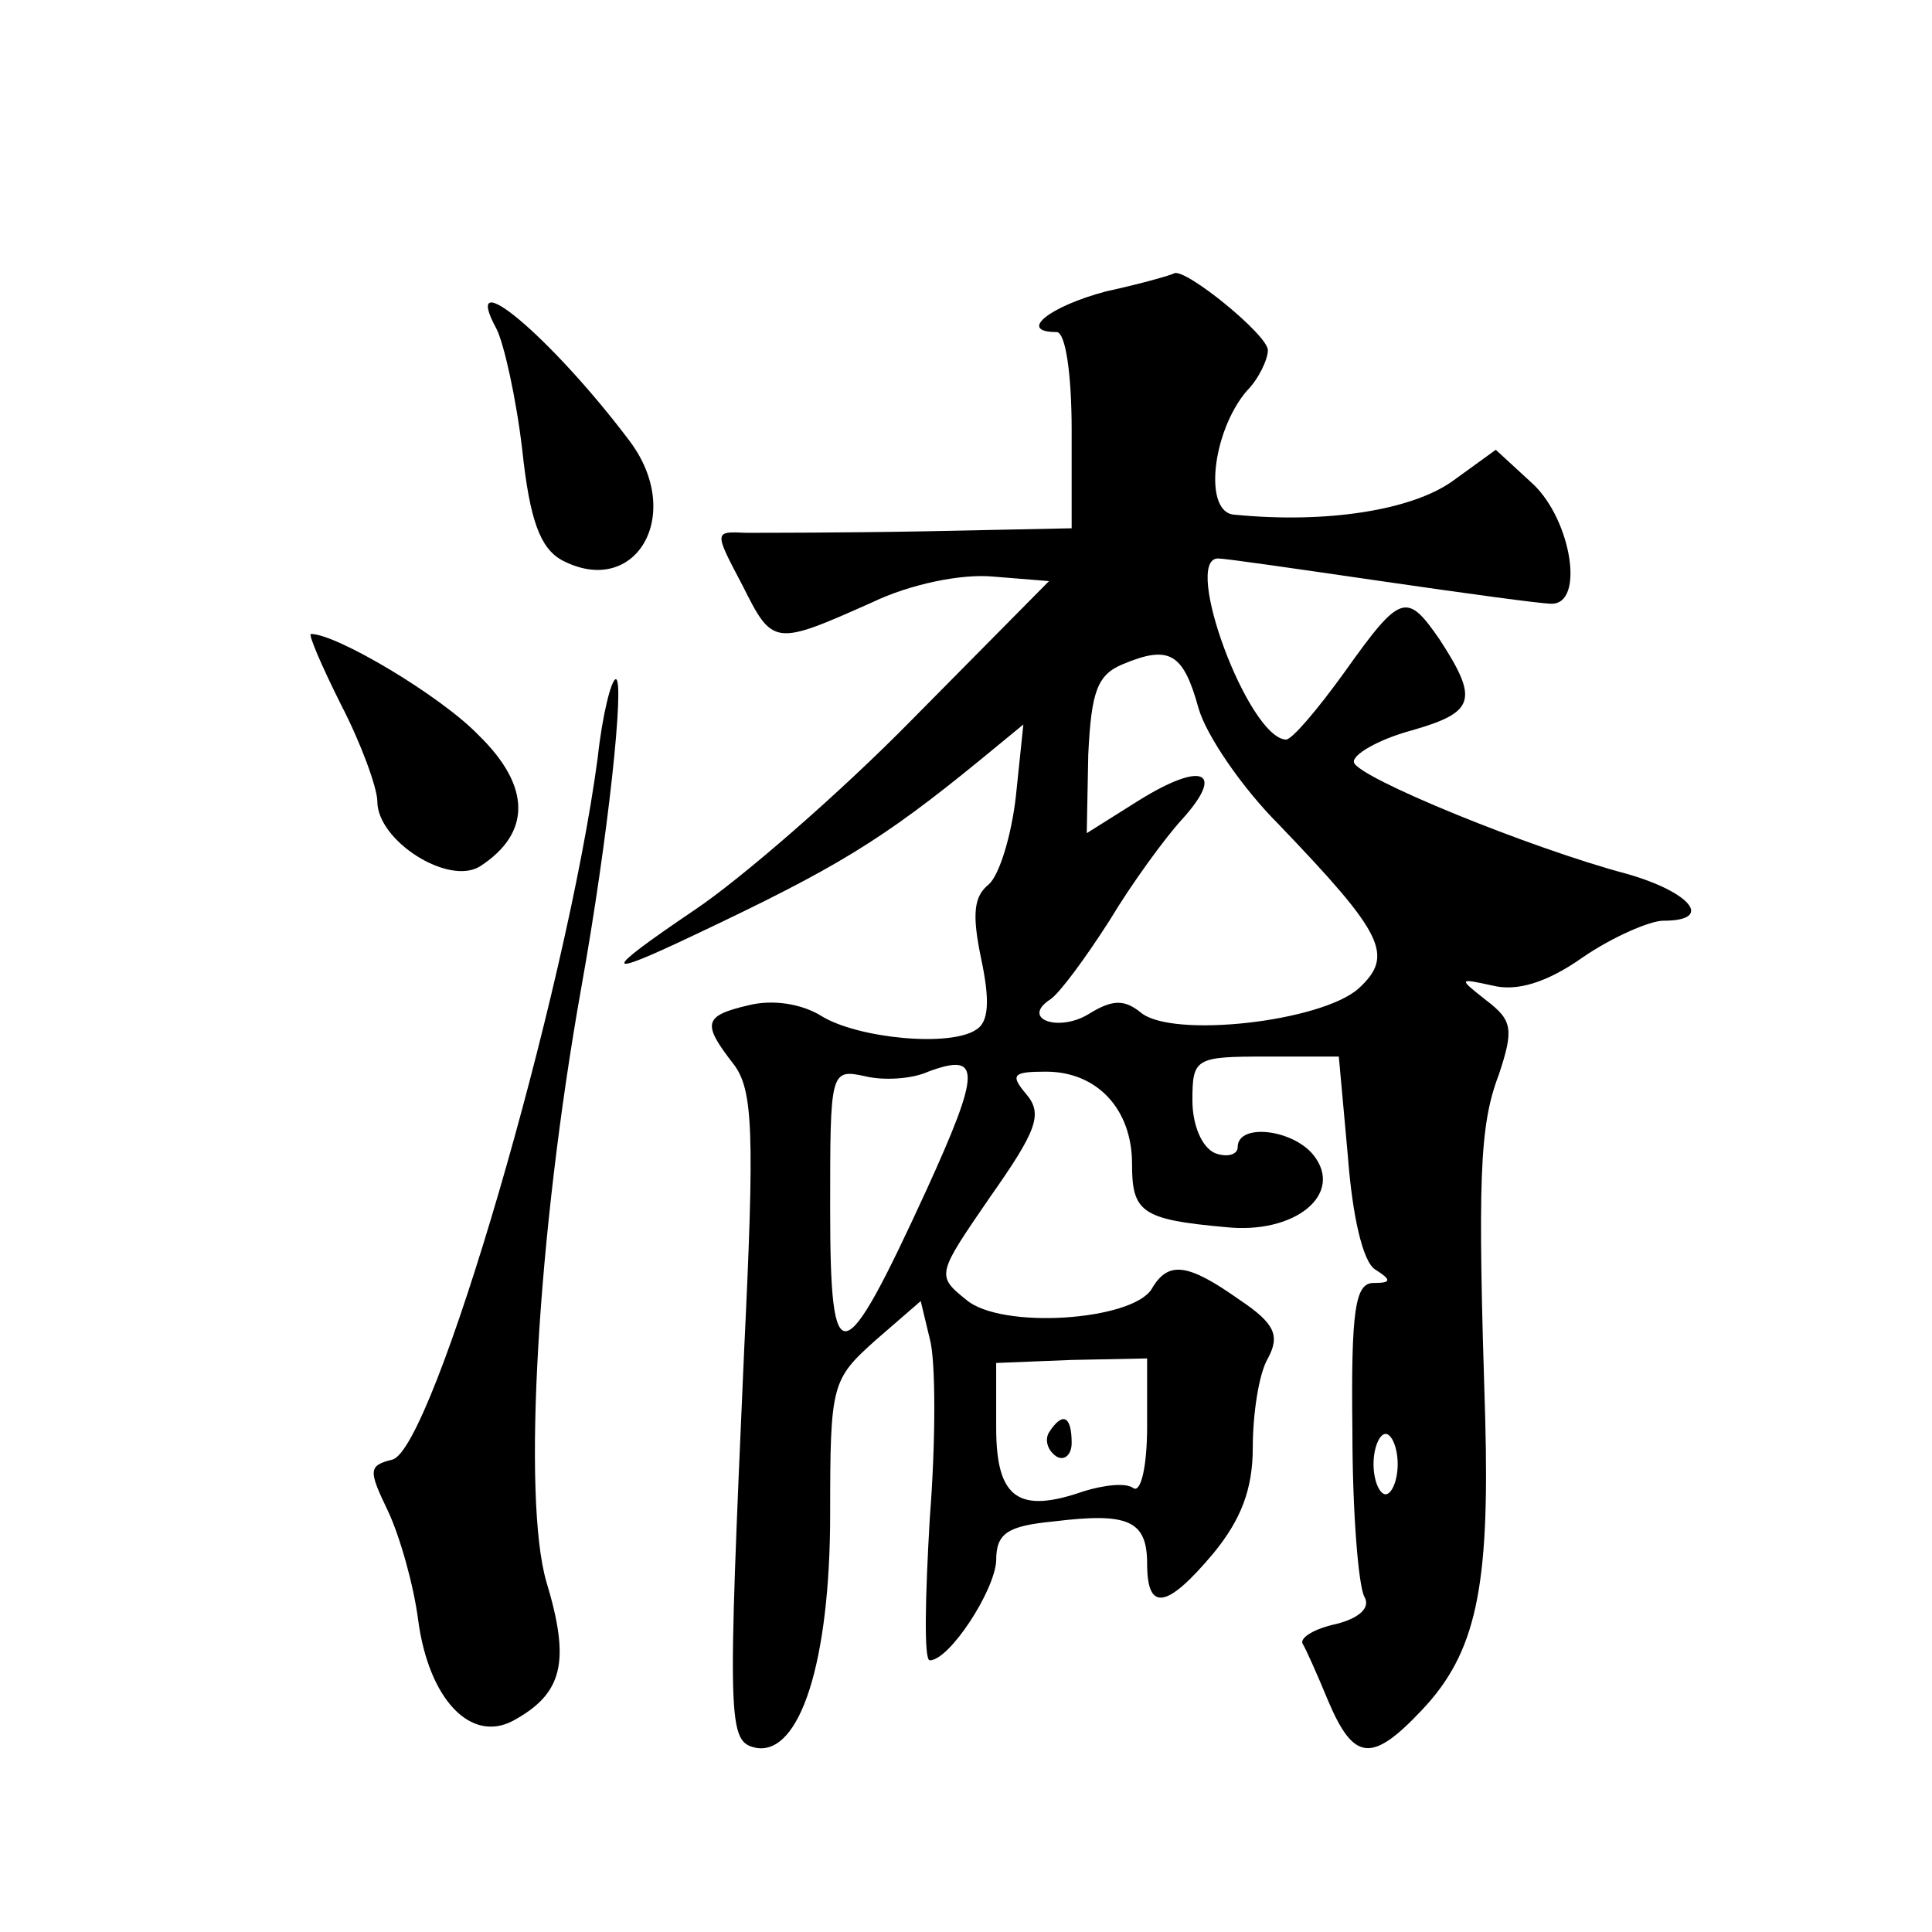<?xml version="1.0" standalone="no"?>
<!DOCTYPE svg PUBLIC "-//W3C//DTD SVG 20010904//EN"
 "http://www.w3.org/TR/2001/REC-SVG-20010904/DTD/svg10.dtd">
<svg version="1.0" xmlns="http://www.w3.org/2000/svg"
 width="128pt" height="128pt" viewBox="0 0 128 128"
 preserveAspectRatio="xMidYMid meet">
<g transform="translate(0,128) scale(0.1,-0.1)"
fill="#0" stroke="none">
<path d="M733 1087 c-38 -10 -59 -27 -33 -27 6 0 10 -28 10 -65 l0 -65 -97 -2 c-54
-1 -107 -1 -119 -1 -21 1 -21 1 -2 -35 20 -40 21 -40 86 -11 25 12 59 19 80 17
l37 -3 -90 -91 c-49 -50 -115 -107 -145 -127 -62 -42 -62 -46 1 -16 93 44 123 62
189 116 l28 23 -5 -48 c-3 -26 -11 -52 -18 -58 -10 -8 -11 -20 -5 -49 6 -28 5 -42
-3 -47 -17 -12 -79 -6 -103 9 -13 8 -32 11 -48 7 -30 -7 -31 -12 -10 -39 13 -17
14 -45 7 -190 -11 -249 -11 -259 8 -263 29 -5 49 57 49 155 0 86 1 89 30 115 l30
26 6 -25 c4 -14 4 -68 0 -119 -3 -52 -4 -94 0 -94 13 0 43 46 44 66 0 18 7 23 38
26 49 6 62 1 62 -28 0 -32 13 -30 44 7 18 22 26 42 26 70 0 22 4 49 10 59 8 15
5 23 -19 39 -34 24 -47 26 -58 7 -13 -21 -100 -27 -123 -7 -20 16 -19 17 16 68
31 44 35 55 24 68 -11 13 -9 15 13 15 34 0 57 -25 57 -61 0 -32 6 -37 62 -42 46
-5 79 22 58 48 -14 17 -50 21 -50 5 0 -5 -7 -7 -15 -4 -9 4 -15 19 -15 35 0 28
2 29 49 29 l48 0 6 -66 c3 -40 10 -70 18 -75 11 -7 11 -9 -1 -9 -12 0 -15 -17 -14
-98 0 -54 4 -103 8 -110 4 -7 -3 -14 -19 -18 -14 -3 -24 -9 -22 -13 2 -3 10 -21
17 -38 17 -40 29 -41 62 -6 36 38 45 81 42 193 -5 158 -4 194 9 228 10 30 9 36
-8 49 -19 15 -19 15 4 10 16 -4 36 2 60 19 19 13 44 24 53 24 34 0 18 19 -24 31
-64 17 -179 64 -181 74 -1 5 16 15 38 21 42 12 45 20 19 60 -22 32 -26 31 -63 -21
-18 -25 -35 -45 -39 -45 -25 1 -69 120 -45 120 5 0 53 -7 108 -15 55 -8 106 -15
113 -15 22 0 13 55 -12 79 l-25 23 -29 -21 c-27 -19 -83 -28 -144 -22 -21 1 -15
55 8 82 8 8 14 21 14 27 0 10 -54 54 -62 51 -1 -1 -22 -7 -45 -12z m61 -276 c5
-18 29 -53 53 -77 70 -73 77 -87 53 -109 -25 -22 -123 -33 -144 -16 -11 9 -19 9
-35 -1 -20 -12 -45 -3 -25 10 6 4 23 27 39 52 15 25 37 55 48 67 29 32 14 39 -28
13 l-35 -22 1 52 c2 42 6 53 23 60 31 13 40 7 50 -29z m-180 -319 c-56 -122 -64
-124 -64 -13 0 91 0 93 23 88 12 -3 31 -2 42 3 35 13 35 1 -1 -78z m146 -157 c0
-26 -4 -44 -9 -41 -5 4 -20 2 -33 -2 -43 -15 -58 -5 -58 42 l0 43 50 2 50 1 0 -45z
m166 -25 c0 -11 -4 -20 -8 -20 -4 0 -8 9 -8 20 0 11 4 20 8 20 4 0 8 -9 8 -20z
M695 331 c-3 -5 -1 -12 5 -16 5 -3 10 1 10 9 0 18 -6 21 -15 7z M329 1062 c5 -10
13 -46 17 -80 5 -47 12 -65 26 -73 49 -26 82 30 45 79 -52 69 -113 120 -88 74z
M226 813 c13 -25 24 -55 24 -64 0 -26 47 -56 68 -43 34 22 34 53 -1 87 -25 26 -94
67 -111 67 -2 0 7 -21 20 -47z M396 778 c-21 -157 -109 -458 -136 -465 -16 -4 -16
-7 -3 -34 8 -17 17 -49 20 -72 7 -53 35 -82 63 -67 33 18 38 39 22 92 -16 55 -6
230 23 393 18 100 29 205 23 205 -3 0 -9 -24 -12 -52z"/>
</g>
</svg>
